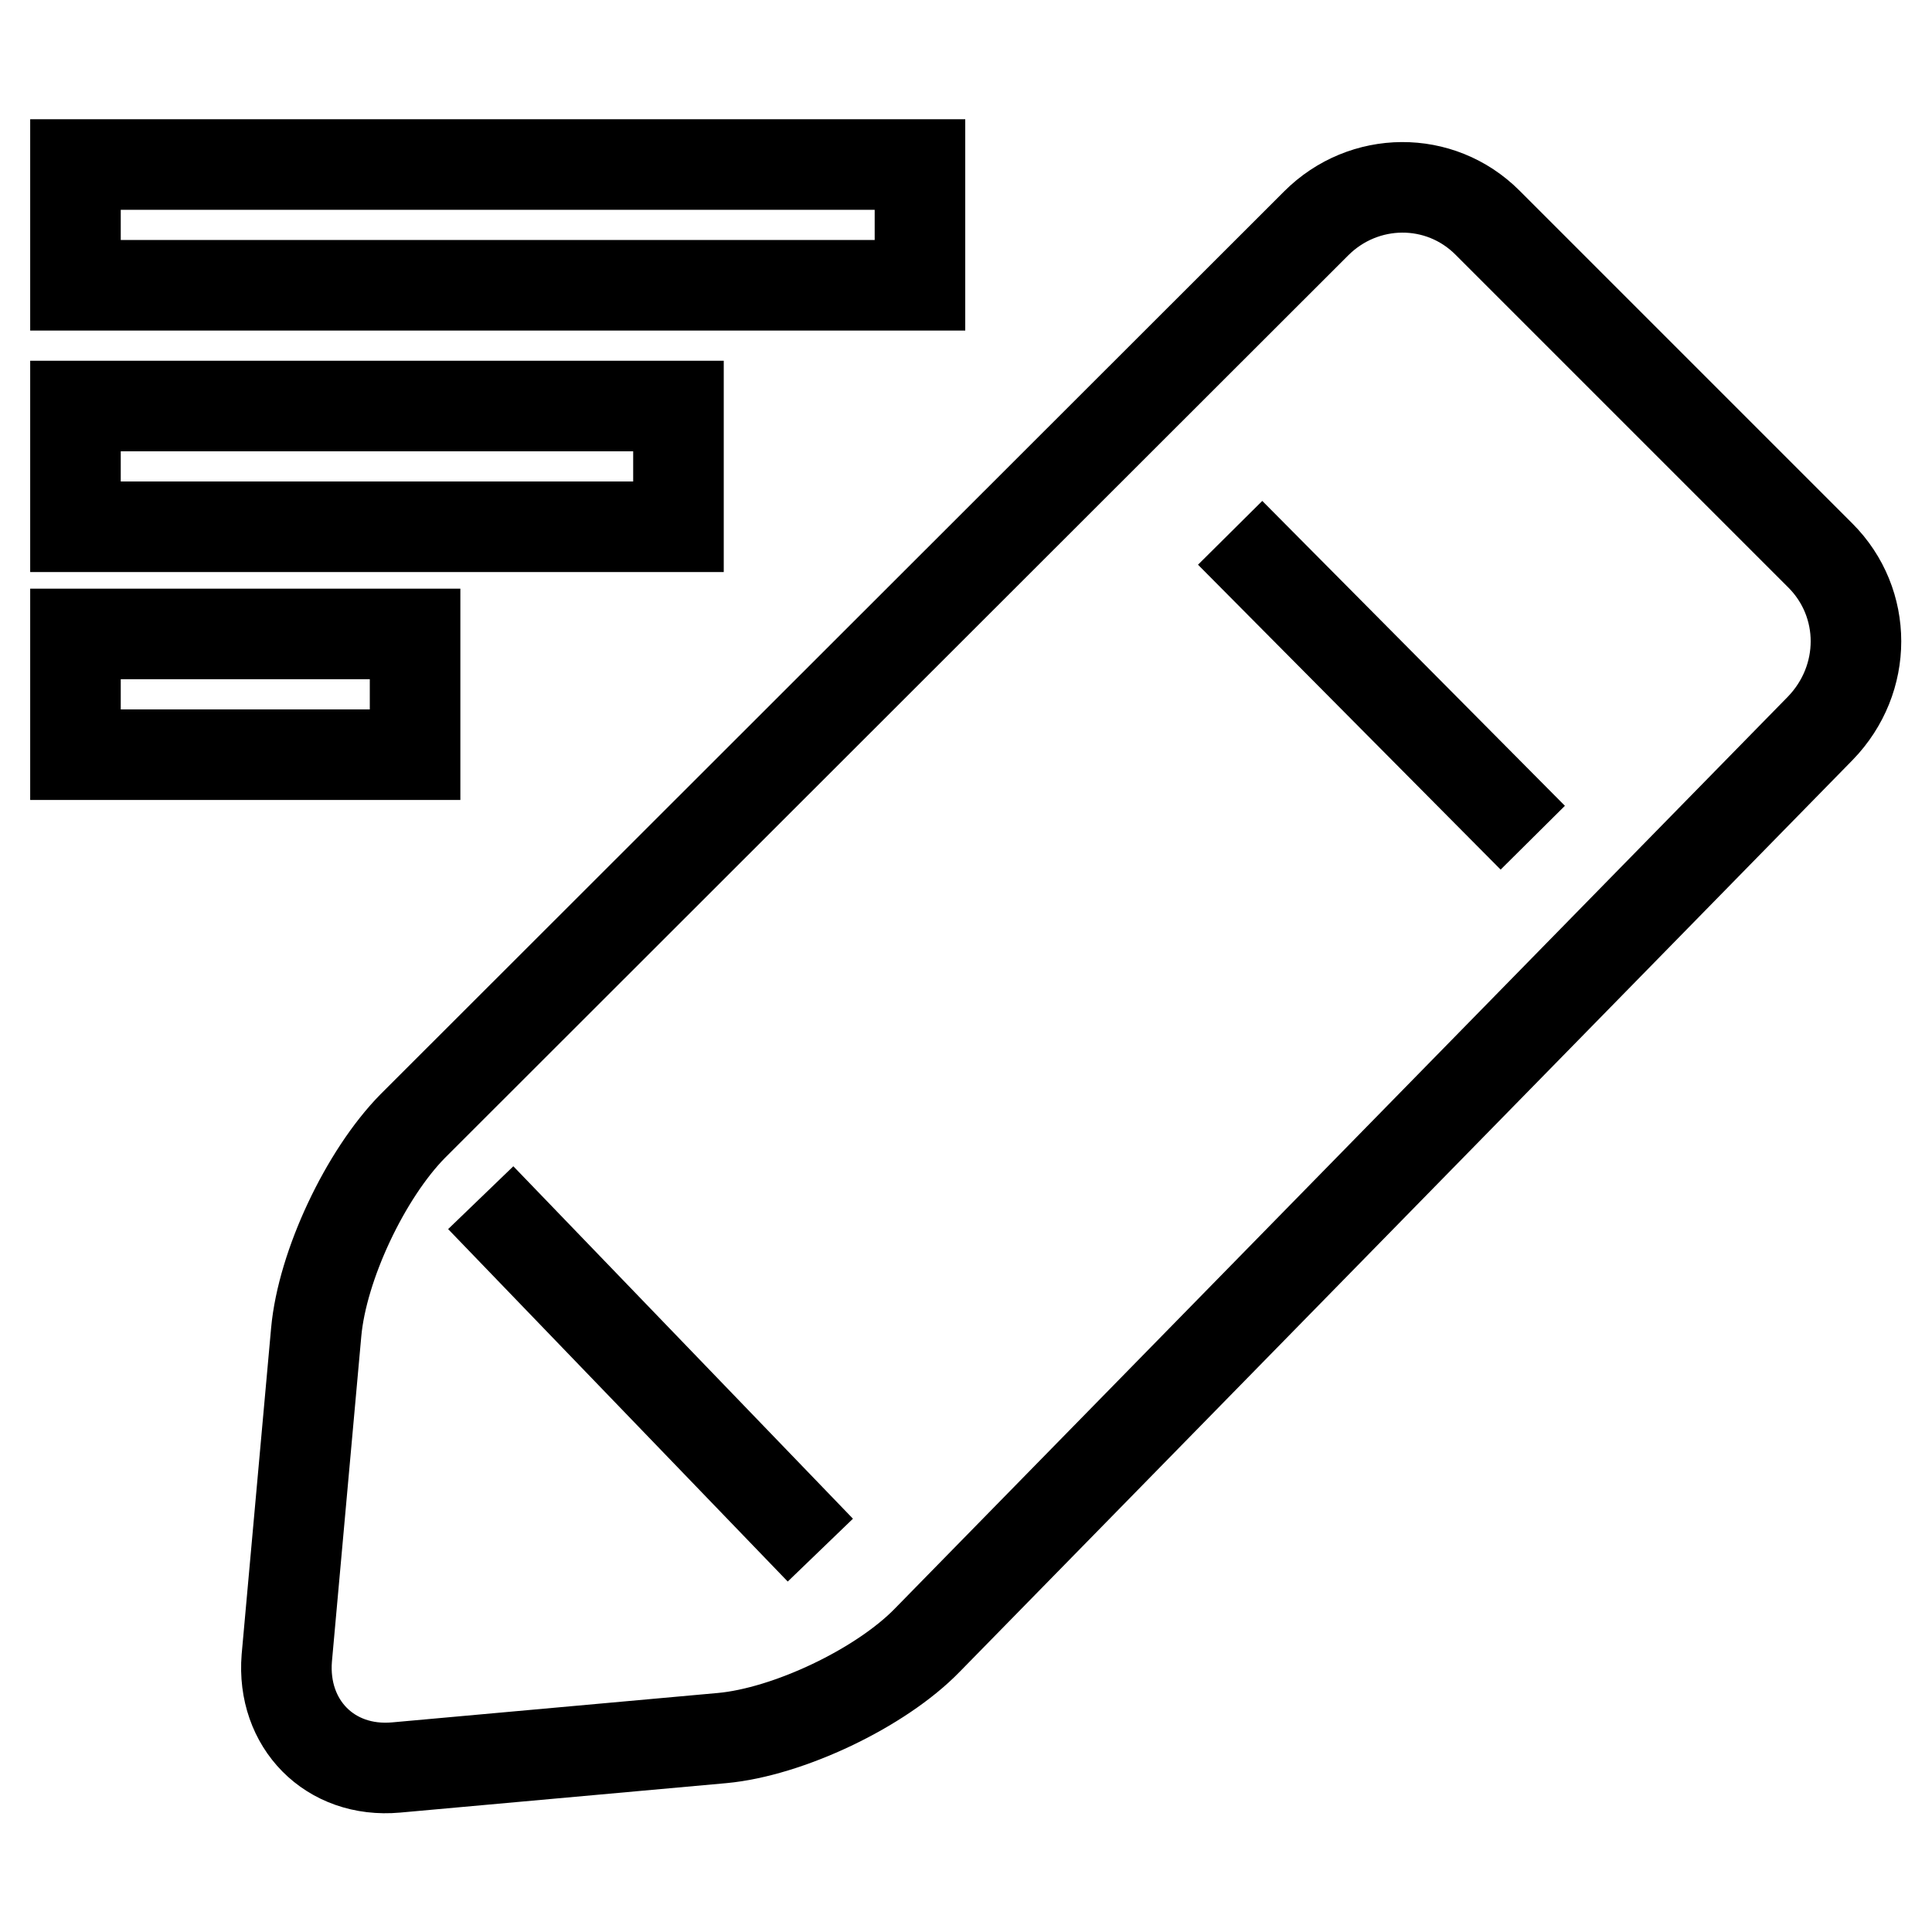 <?xml version="1.0" encoding="utf-8"?>
<!-- Svg Vector Icons : http://www.onlinewebfonts.com/icon -->
<!DOCTYPE svg PUBLIC "-//W3C//DTD SVG 1.1//EN" "http://www.w3.org/Graphics/SVG/1.1/DTD/svg11.dtd">
<svg version="1.1" xmlns="http://www.w3.org/2000/svg" xmlns:xlink="http://www.w3.org/1999/xlink" x="0px" y="0px" viewBox="0 0 256 256" enable-background="new 0 0 256 256" xml:space="preserve">
<g><g><path stroke-width="12" fill-opacity="0" stroke="#000000"  d="M10,21.8h111.9v16H10V21.8z"/><path stroke-width="12" fill-opacity="0" stroke="#000000"  d="M10,53.8h79.9v16H10V53.8z"/><path stroke-width="12" fill-opacity="0" stroke="#000000"  d="M10,84h45v16H10V84L10,84z"/><path stroke-width="12" fill-opacity="0" stroke="#000000"  d="M174.4,29.6c6.3-6.3,16.4-6.4,22.7-0.1l44.1,44.1c6.3,6.3,6.3,16.4,0,22.9L122.9,217.3c-6.2,6.4-18.5,12.2-27.2,13l-43.2,3.9c-8.8,0.8-15.2-5.8-14.5-14.5l3.9-43.2c0.8-8.8,6.5-20.9,12.8-27.3L174.4,29.6L174.4,29.6z"/><path stroke-width="12" fill-opacity="0" stroke="#000000"  d="M63.7,158.7l45,46.7"/><path stroke-width="12" fill-opacity="0" stroke="#000000"  d="M163,70.6l40.1,40.4"/></g></g>
</svg>